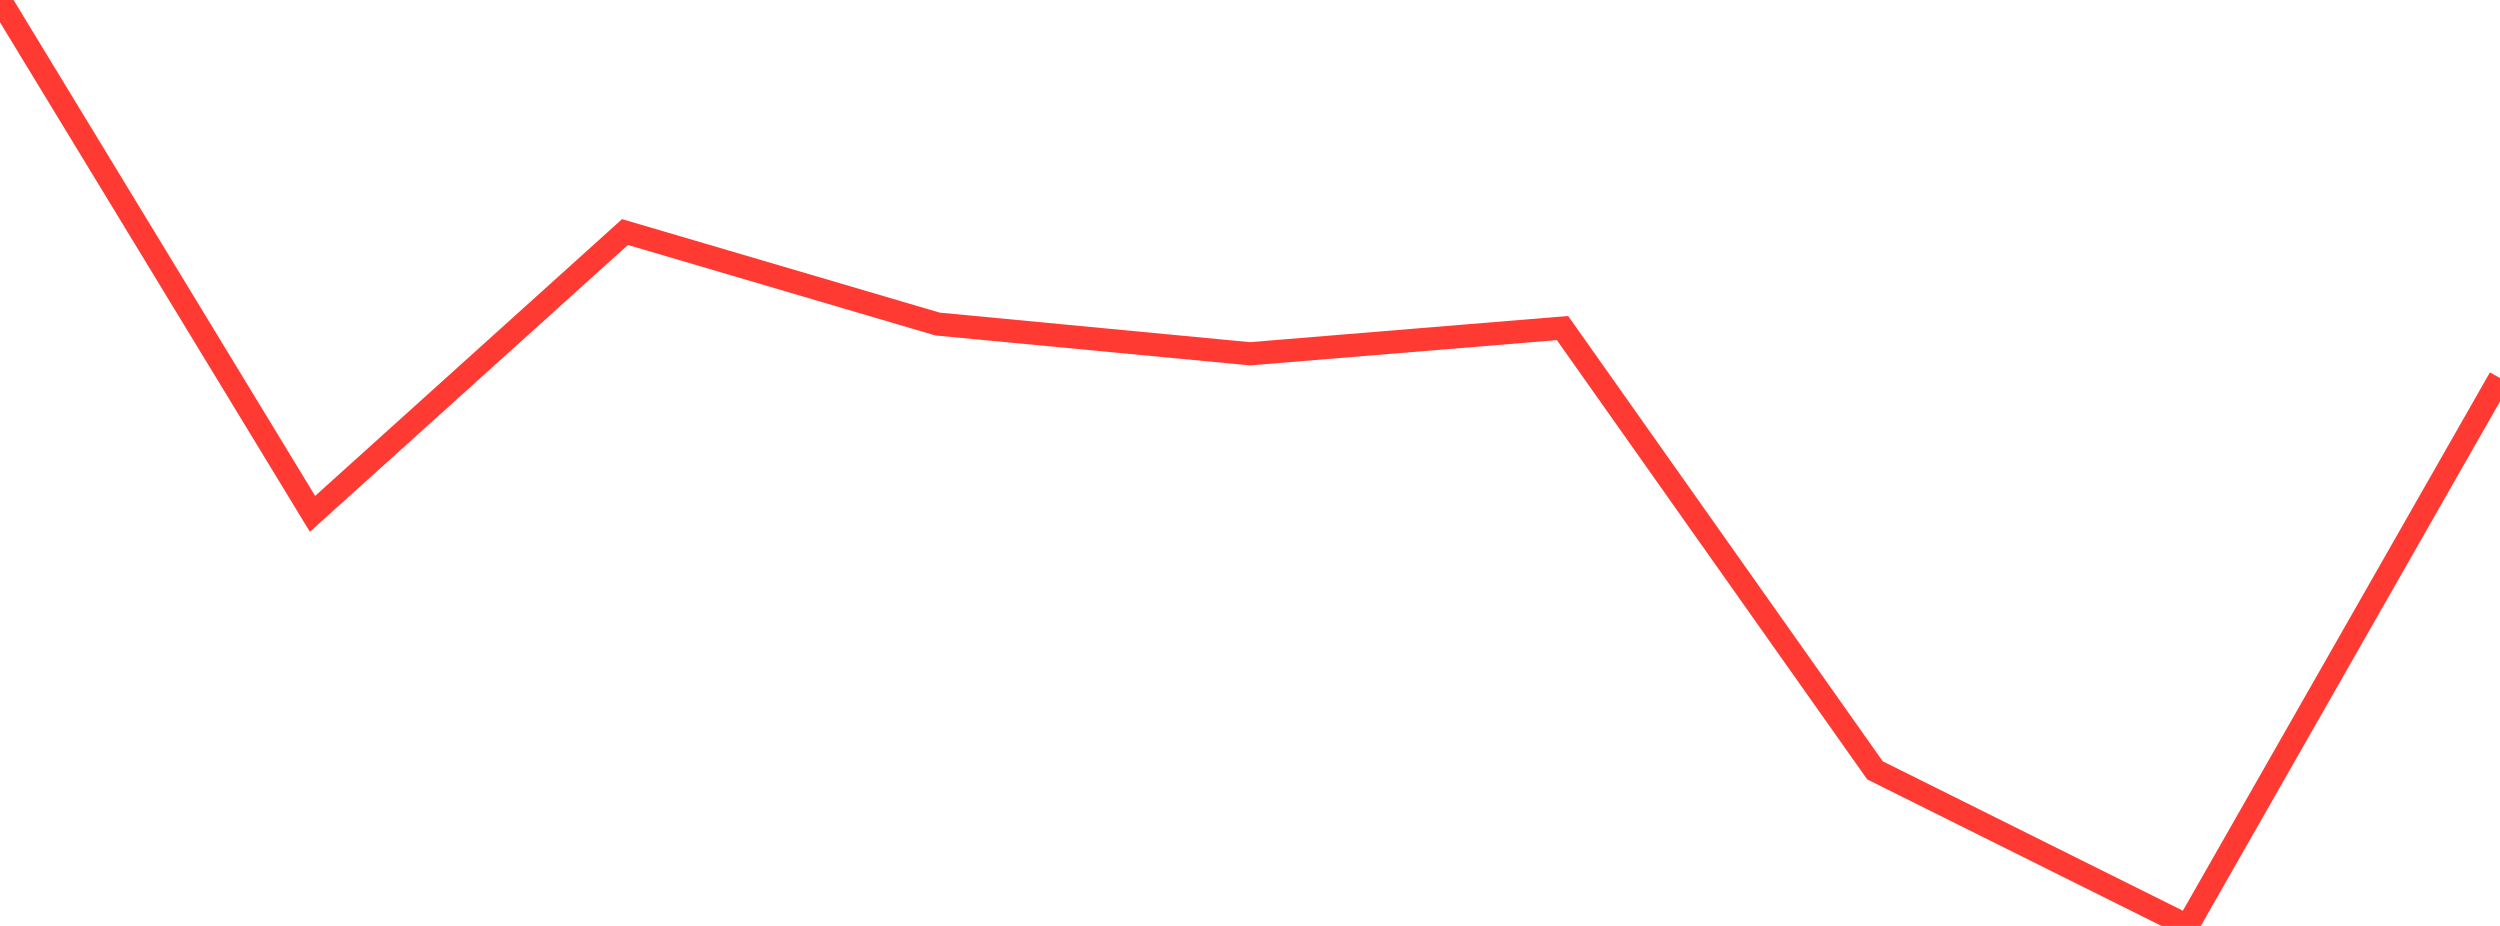<?xml version="1.0" standalone="no"?>
<!DOCTYPE svg PUBLIC "-//W3C//DTD SVG 1.1//EN" "http://www.w3.org/Graphics/SVG/1.1/DTD/svg11.dtd">

<svg width="135" height="50" viewBox="0 0 135 50" preserveAspectRatio="none" 
  xmlns="http://www.w3.org/2000/svg"
  xmlns:xlink="http://www.w3.org/1999/xlink">


<polyline points="0.0, 0.0 16.875, 27.748 33.75, 12.531 50.625, 17.498 67.5, 19.104 84.375, 17.715 101.25, 41.6 118.125, 50.0 135.0, 20.417" fill="none" stroke="#ff3a33" stroke-width="1.25"/>

</svg>
